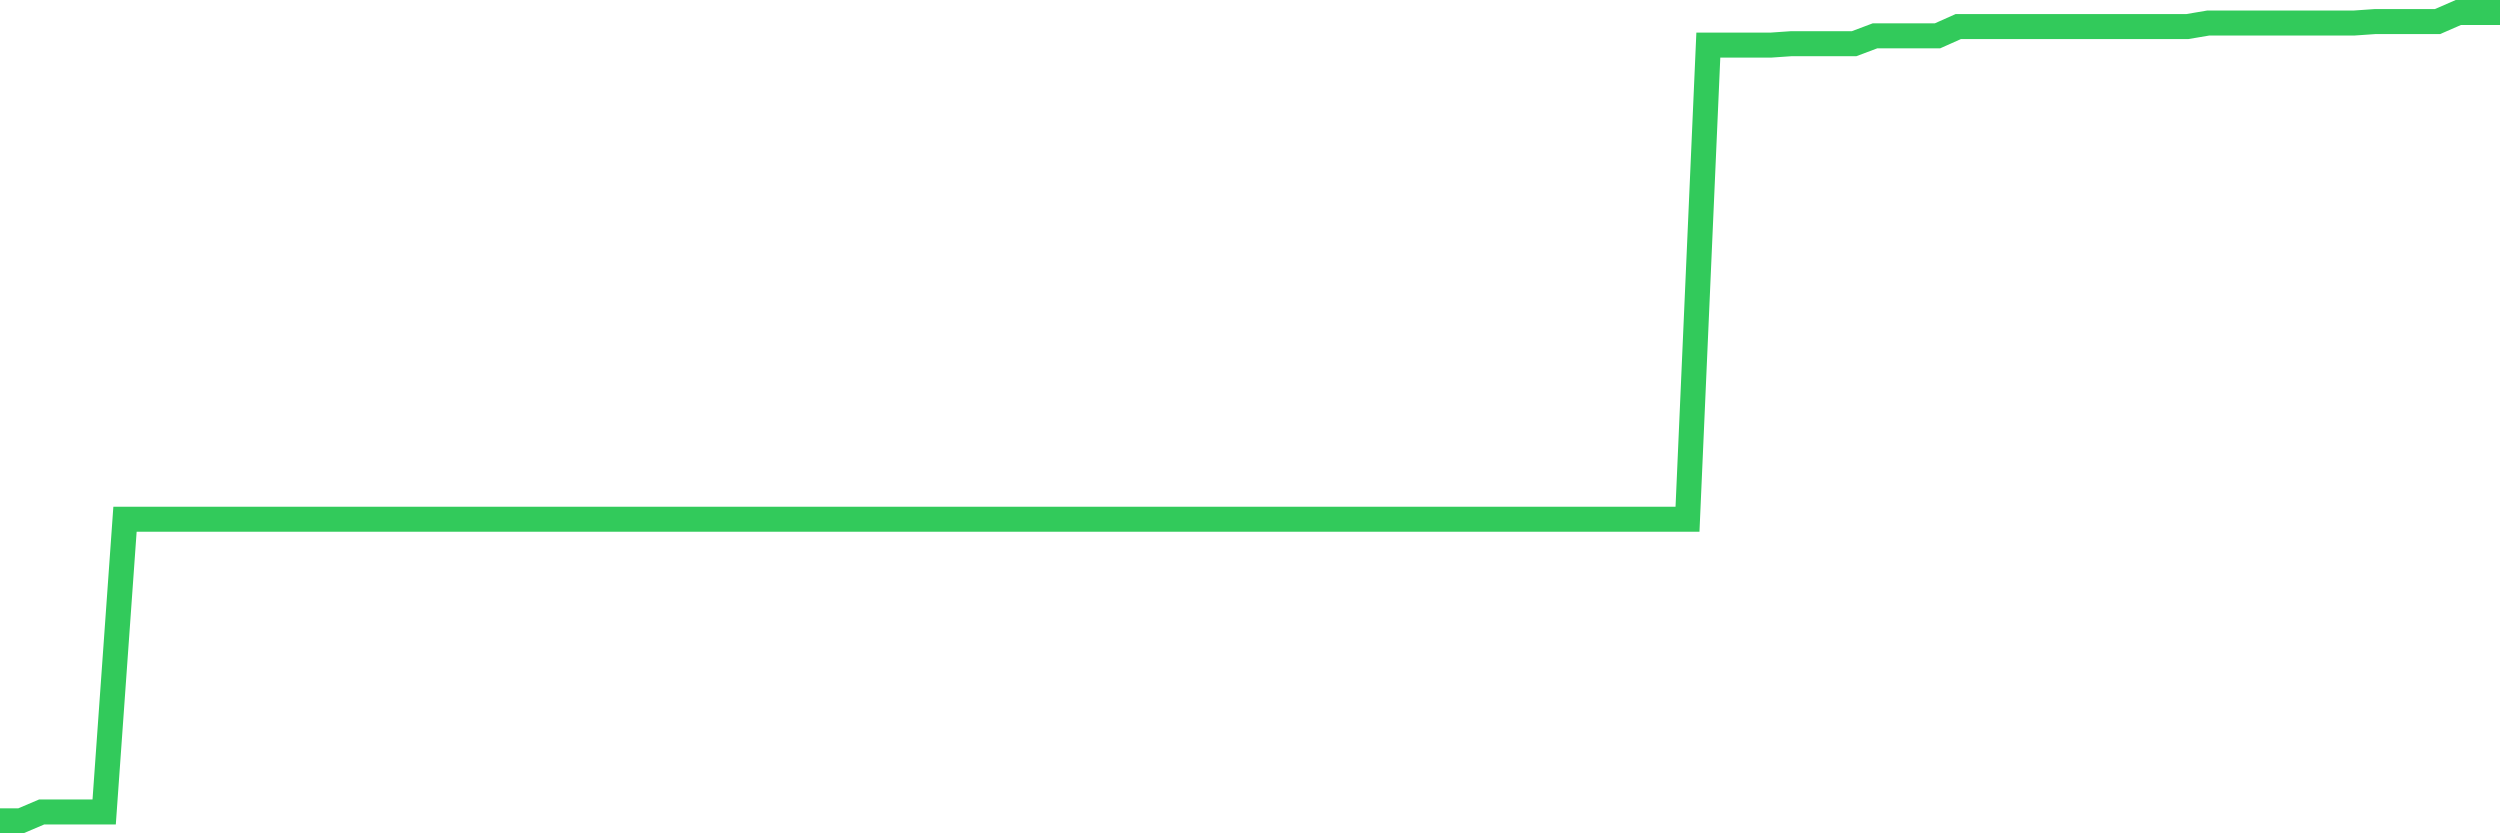 <svg
  xmlns="http://www.w3.org/2000/svg"
  xmlns:xlink="http://www.w3.org/1999/xlink"
  width="120"
  height="40"
  viewBox="0 0 120 40"
  preserveAspectRatio="none"
>
  <polyline
    points="0,39.4 1,39.4 2,38.974 3,38.974 4,38.974 5,38.974 6,24.924 7,24.924 8,24.924 9,24.924 10,24.924 11,24.924 12,24.924 13,24.924 14,24.924 15,24.924 16,24.924 17,24.924 18,24.924 19,24.924 20,24.924 21,24.924 22,24.924 23,24.924 24,24.924 25,24.924 26,24.924 27,24.924 28,24.924 29,24.924 30,24.924 31,24.924 32,24.924 33,24.924 34,24.924 35,24.924 36,24.924 37,24.924 38,24.924 39,24.924 40,24.924 41,24.924 42,24.924 43,24.924 44,24.924 45,24.924 46,24.924 47,24.924 48,24.924 49,24.924 50,24.924 51,24.924 52,24.924 53,24.924 54,24.924 55,24.924 56,24.924 57,24.924 58,24.924 59,24.924 60,24.924 61,24.924 62,24.924 63,24.924 64,24.924 65,24.924 66,24.924 67,24.924 68,24.924 69,24.924 70,24.924 71,24.924 72,24.924 73,24.924 74,24.924 75,24.924 76,24.924 77,24.924 78,24.924 79,24.924 80,24.924 81,24.924 82,2.165 83,2.165 84,2.165 85,2.165 86,2.096 87,2.096 88,2.096 89,2.096 90,1.72 91,1.72 92,1.72 93,1.72 94,1.274 95,1.274 96,1.274 97,1.274 98,1.274 99,1.274 100,1.274 101,1.274 102,1.274 103,1.274 104,1.274 105,1.274 106,1.105 107,1.105 108,1.105 109,1.105 110,1.105 111,1.105 112,1.105 113,1.105 114,1.036 115,1.036 116,1.036 117,1.036 118,0.6 119,0.6 120,0.6"
    fill="none"
    stroke="#32ca5b"
    stroke-width="1.2"
  >
  </polyline>
</svg>